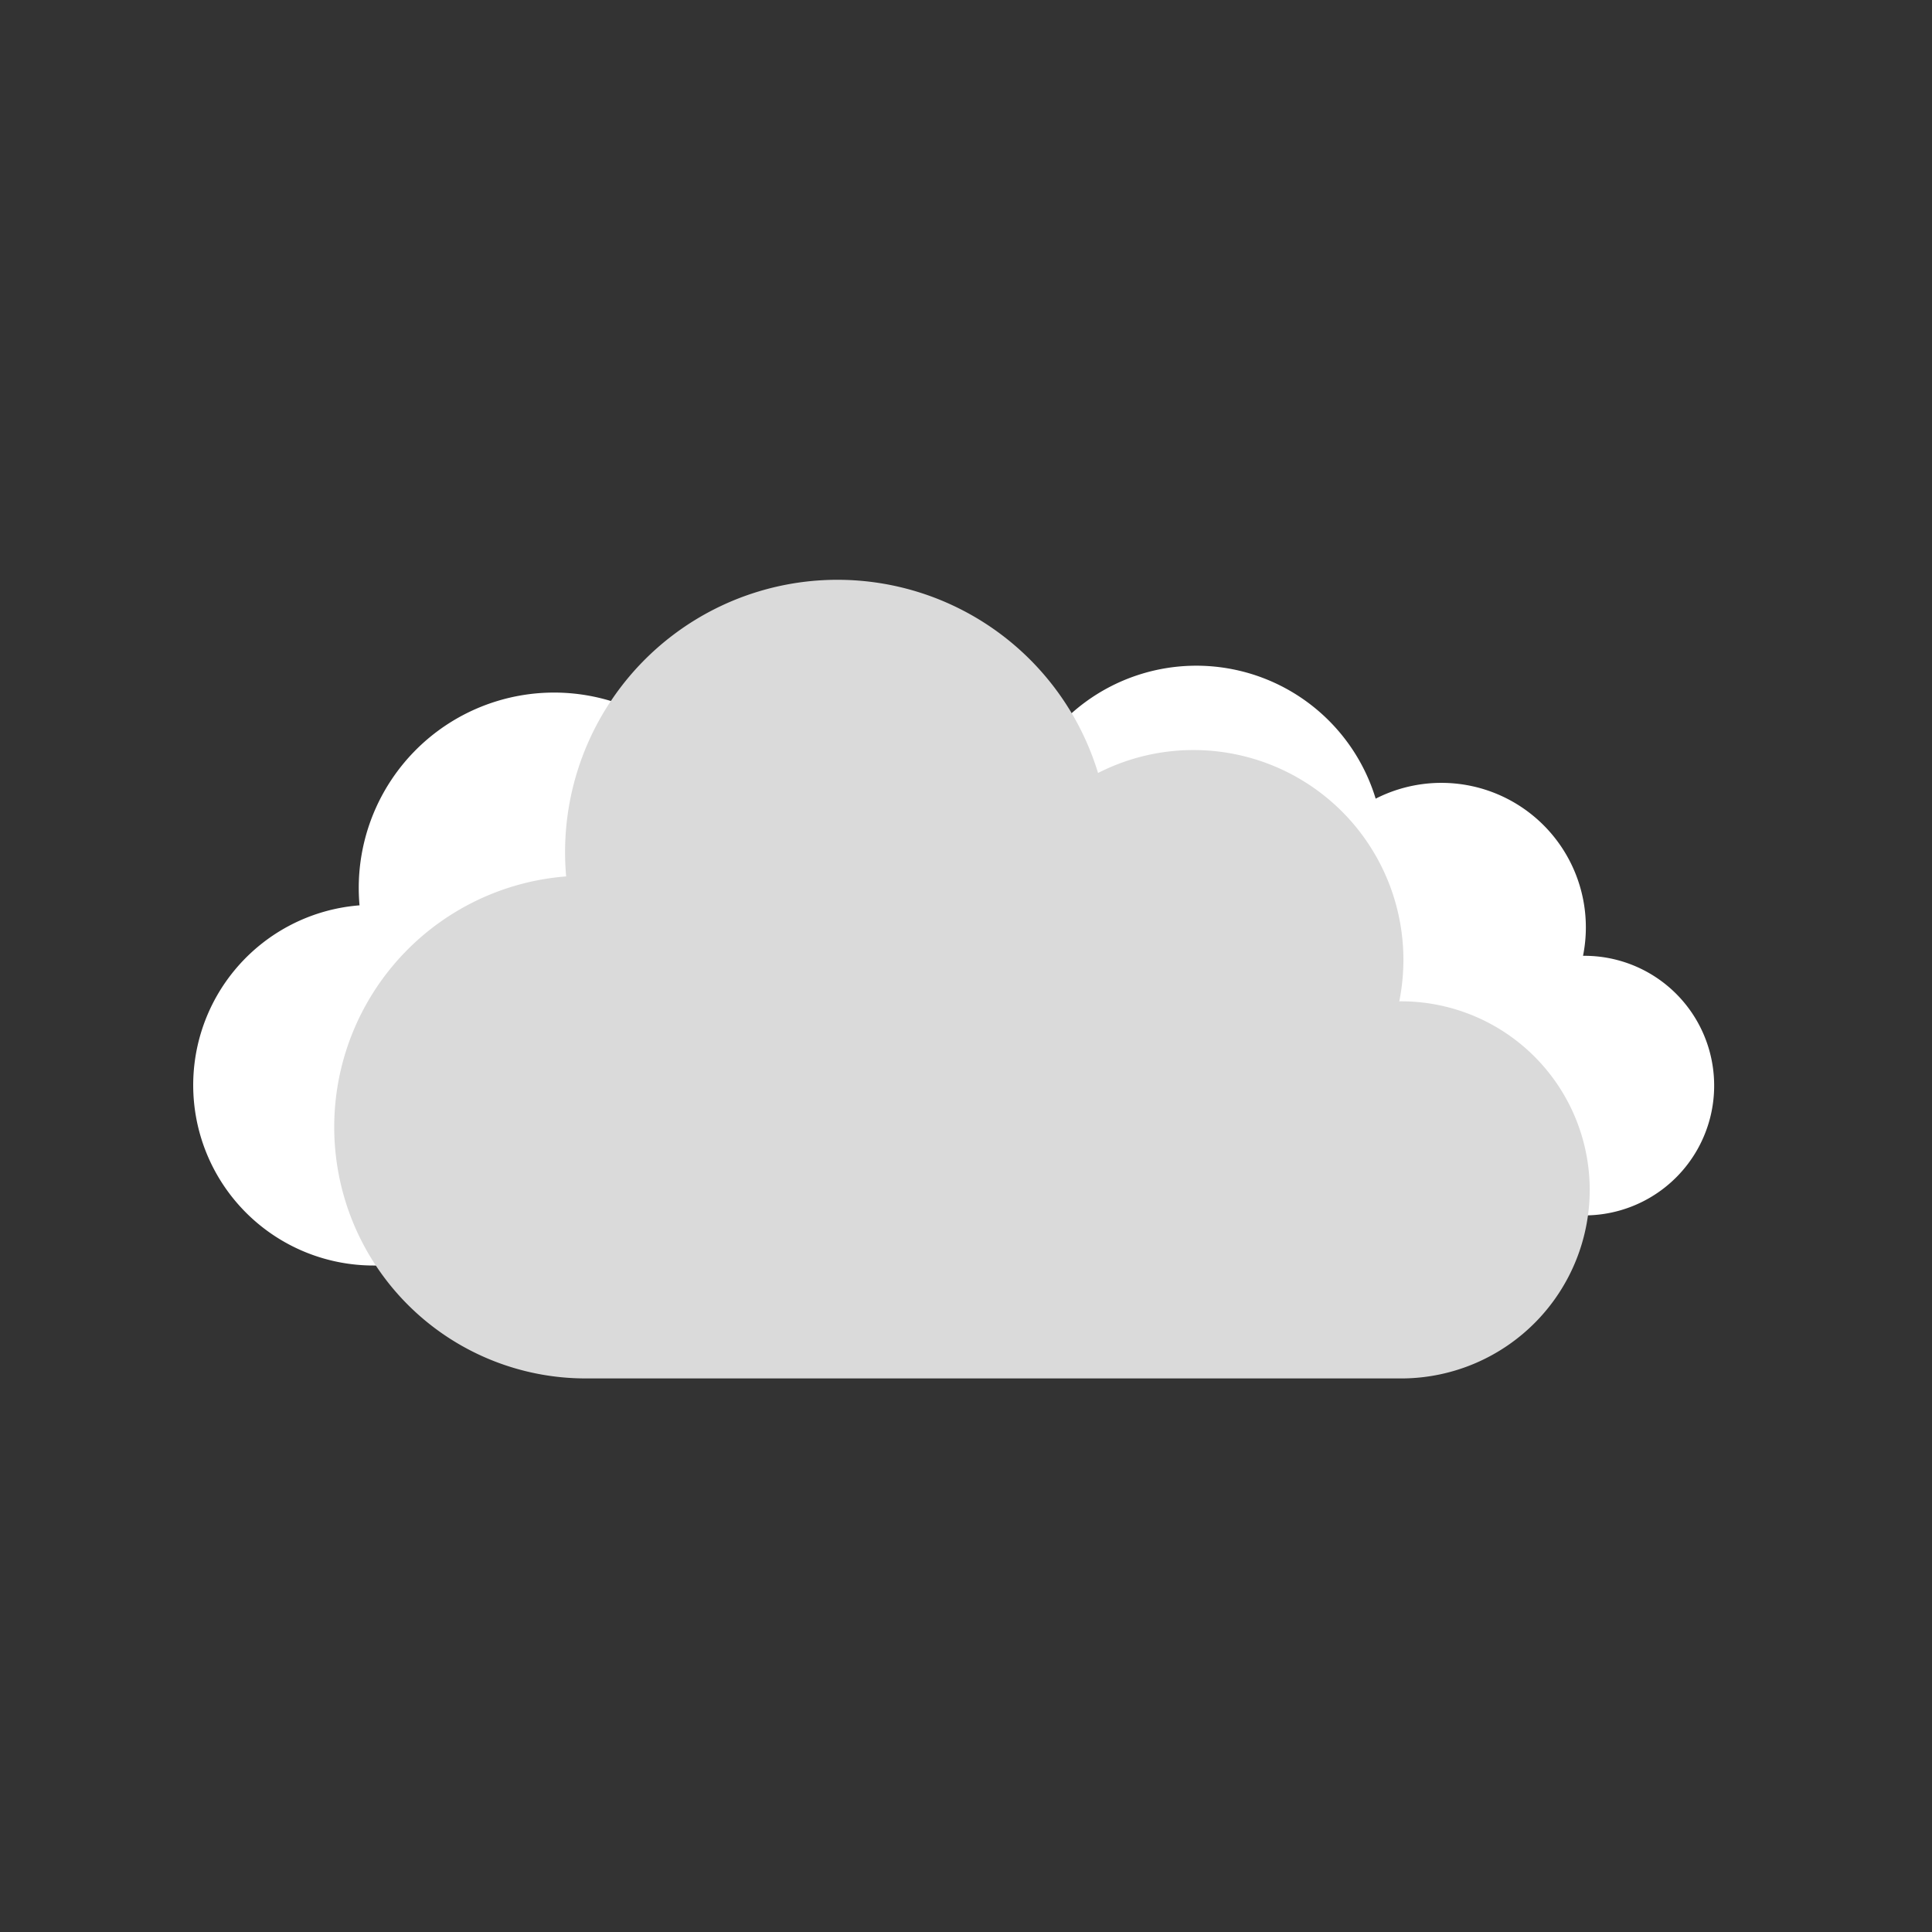 <svg xmlns="http://www.w3.org/2000/svg" width="70" height="70" viewBox="0 0 70 70">
  <rect x="0" y="0" width="70" height="70" fill="#333333" stroke="none"/>
  <g id="Group_15459" data-name="Group 15459" transform="translate(-1654 -36)">
    <g id="Group_15414" data-name="Group 15414" transform="translate(25.613 -212.73)">
      <g id="Group_14709" data-name="Group 14709" transform="translate(356 464.784)">
        <g id="Group_2123-2" data-name="Group 2123-2">
          <g id="Group_14706" data-name="Group 14706">
            <path id="Path_4532" data-name="Path 4532" d="M1285.415-183.252a6.535,6.535,0,0,0-6.008,7.022,6.535,6.535,0,0,0,6.522,6.028h21.237a4.9,4.9,0,0,0,4.851-4.953,4.9,4.9,0,0,0-4.953-4.85,5.455,5.455,0,0,0-4.272-6.424,5.452,5.452,0,0,0-3.556.49,7.078,7.078,0,0,0-8.83-4.716,7.078,7.078,0,0,0-4.993,7.4" fill="#fff"/>
          </g>
        </g>
        <g id="Group_2123-2-2" data-name="Group 2123-2">
          <g id="Group_14707" data-name="Group 14707">
            <path id="Path_4533" data-name="Path 4533" d="M1308.971-184.538a6.269,6.269,0,0,0-5.765,6.737,6.269,6.269,0,0,0,6.258,5.783h20.376a4.7,4.7,0,0,0,4.654-4.751,4.7,4.7,0,0,0-4.751-4.654,5.235,5.235,0,0,0-4.1-6.164,5.243,5.243,0,0,0-3.413.47,6.791,6.791,0,0,0-8.472-4.524,6.79,6.79,0,0,0-4.79,7.1" fill="#fff"/>
          </g>
        </g>
        <g id="Group_2123-2-3" data-name="Group 2123-2">
          <g id="Group_14708" data-name="Group 14708">
            <path id="Path_4534" data-name="Path 4534" d="M1292.9-184.3a9.11,9.11,0,0,0-8.376,9.789,9.111,9.111,0,0,0,9.093,8.4h29.606a6.834,6.834,0,0,0,6.762-6.9,6.834,6.834,0,0,0-6.9-6.763,7.6,7.6,0,0,0-5.955-8.955,7.606,7.606,0,0,0-4.959.682,9.867,9.867,0,0,0-12.309-6.574A9.868,9.868,0,0,0,1292.9-184.3" fill="#dadada"/>
          </g>
        </g>
      </g>
    </g>
    <rect id="Rectangle_3383" data-name="Rectangle 3383" width="70" height="70" transform="translate(1654 36)" fill="none"/>
  </g>
</svg>
